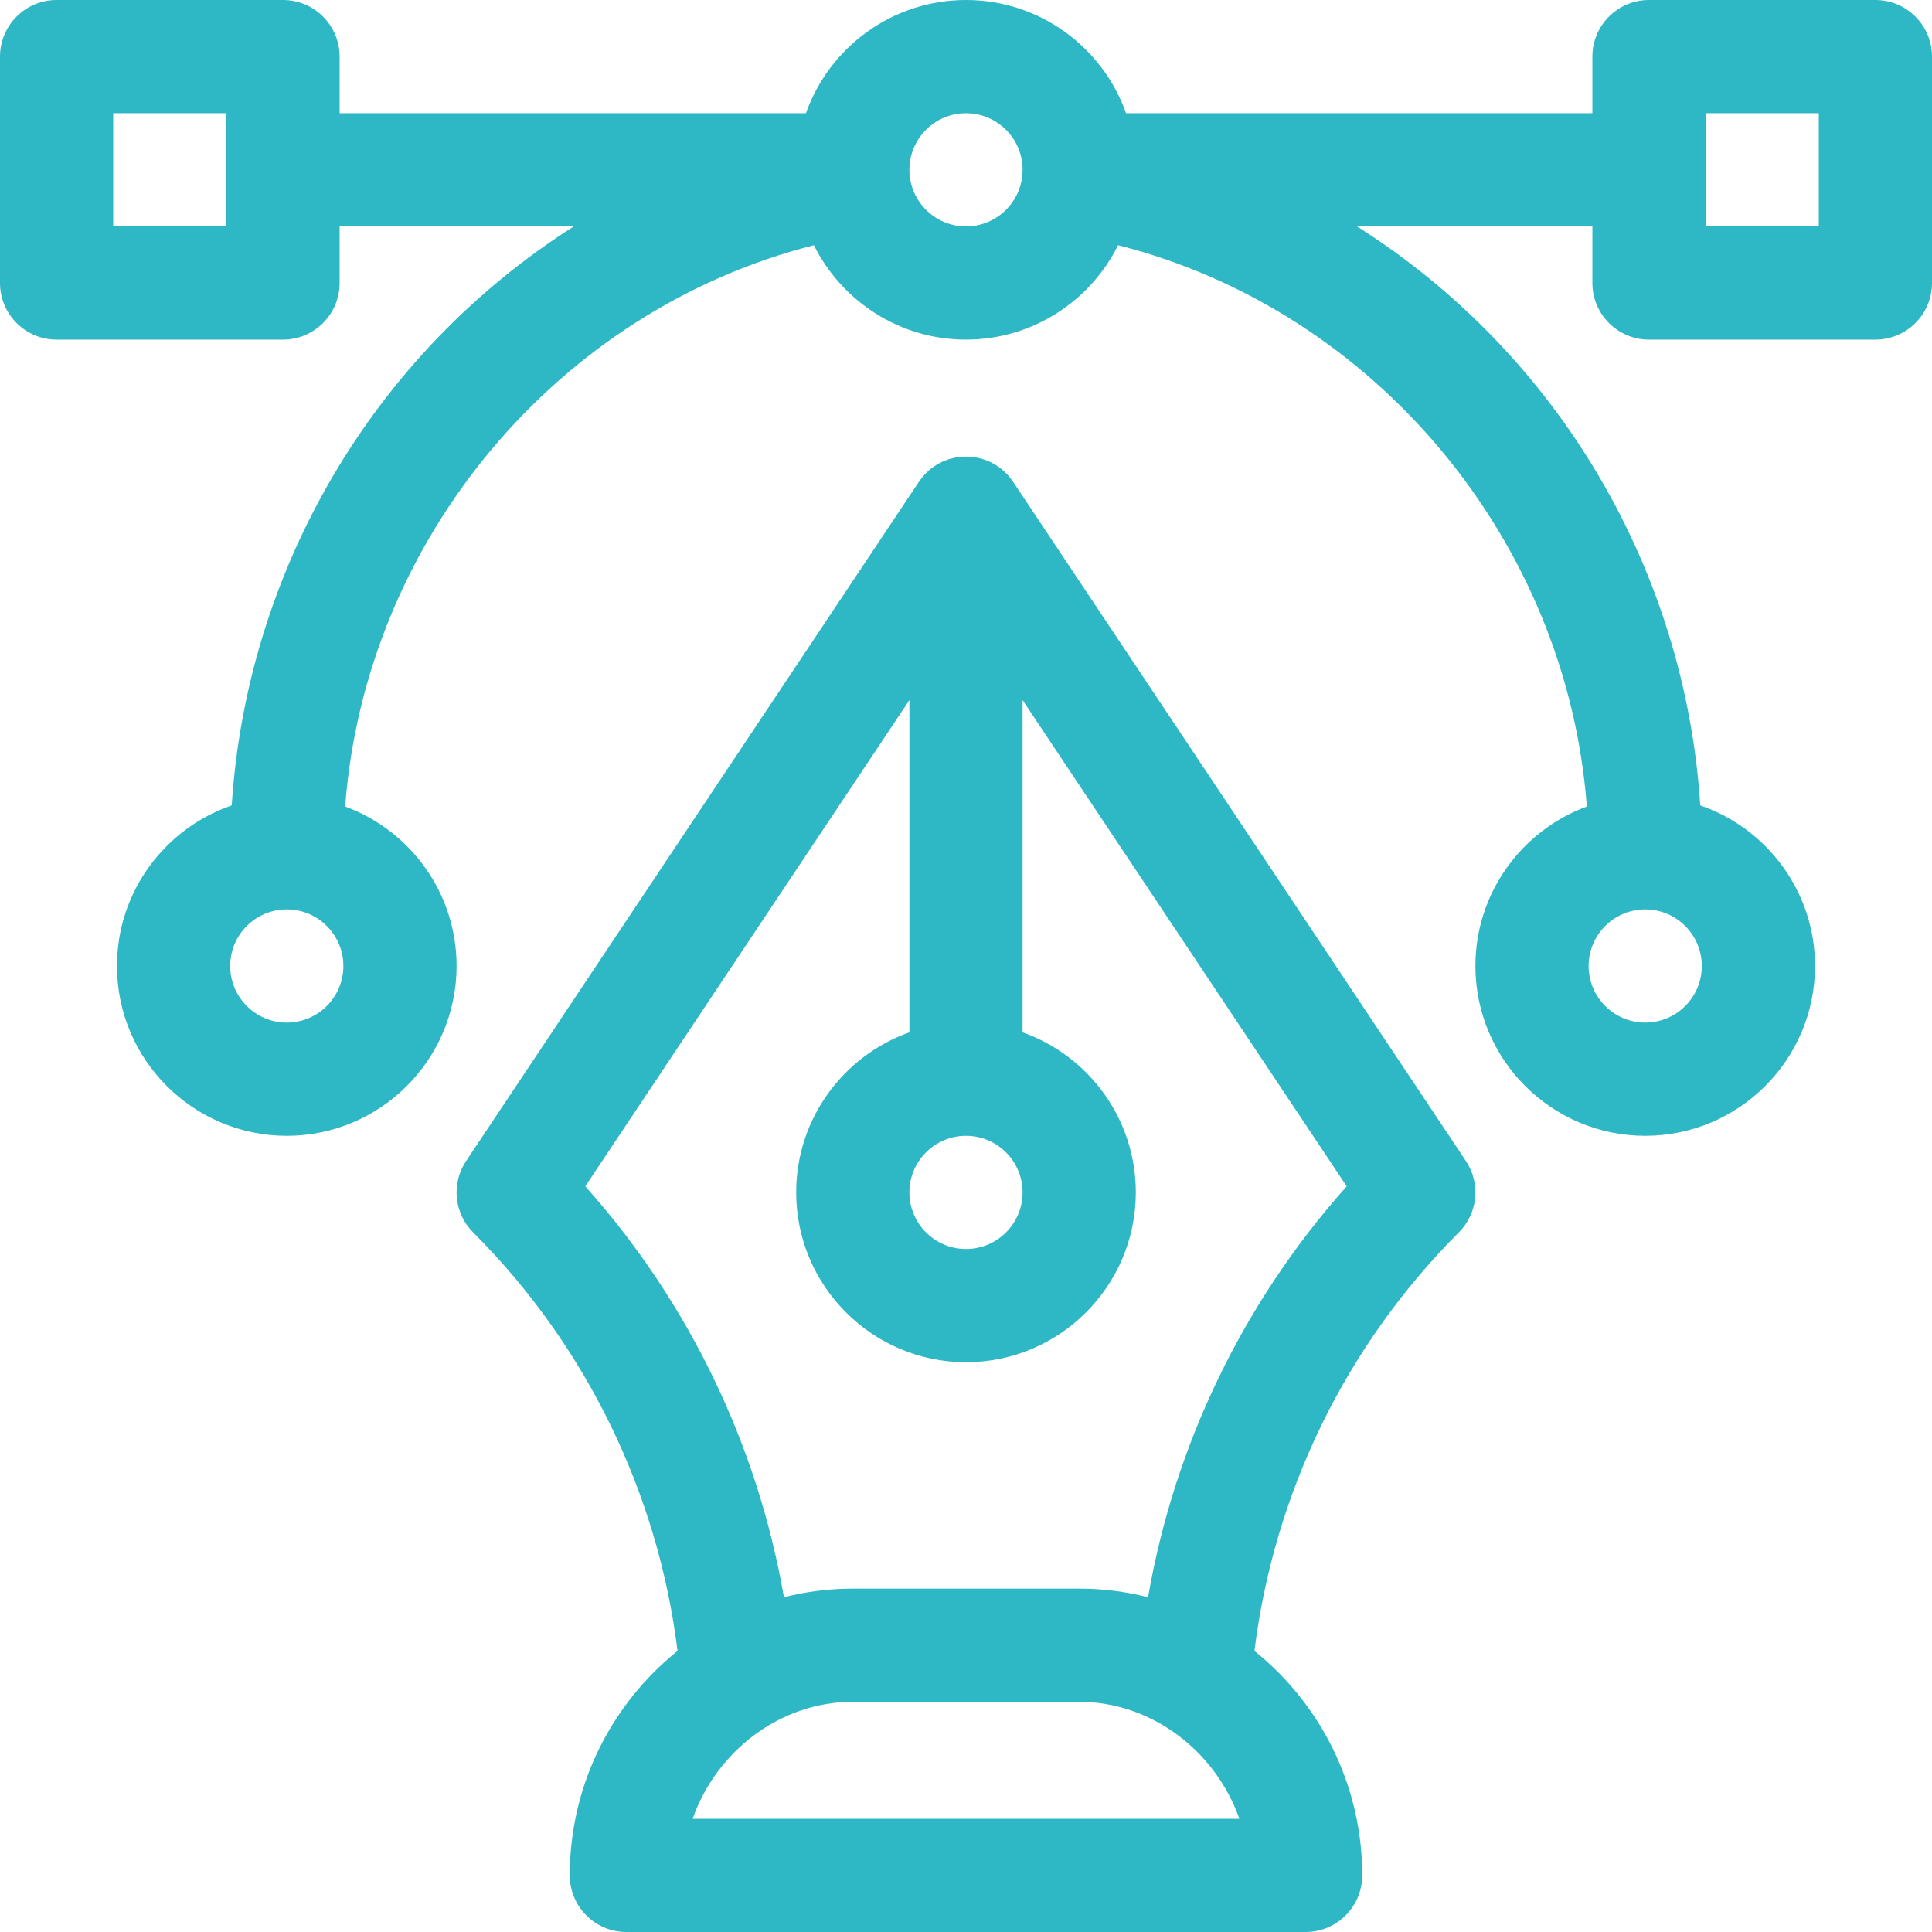 <svg width="150" height="150" viewBox="0 0 150 150" fill="none" xmlns="http://www.w3.org/2000/svg">
<path d="M145.605 0H128.027C125.6 0 123.633 1.968 123.633 4.395V8.789H87.428C85.614 3.674 80.729 0 75 0C69.271 0 64.386 3.674 62.572 8.789H26.367V4.395C26.367 1.968 24.4 0 21.973 0H4.395C1.968 0 0 1.968 0 4.395V21.973C0 24.4 1.968 26.367 4.395 26.367H21.973C24.4 26.367 26.367 24.4 26.367 21.973V17.52H44.642C28.787 27.561 19.15 44.524 17.991 62.532C12.814 64.312 9.082 69.227 9.082 75C9.082 82.269 14.996 88.184 22.266 88.184C29.535 88.184 35.449 82.269 35.449 75C35.449 69.322 31.841 64.471 26.798 62.619C28.358 41.922 43.262 24.096 63.192 19.038C65.353 23.377 69.832 26.367 75 26.367C80.168 26.367 84.647 23.377 86.808 19.038C106.738 24.096 121.642 41.922 123.202 62.619C118.159 64.471 114.551 69.322 114.551 75C114.551 82.269 120.465 88.184 127.734 88.184C135.004 88.184 140.918 82.269 140.918 75C140.918 69.227 137.186 64.312 132.009 62.532C130.848 44.488 121.182 27.6 105.358 17.578H123.633V21.973C123.633 24.4 125.6 26.367 128.027 26.367H145.605C148.032 26.367 150 24.4 150 21.973V4.395C150 1.968 148.032 0 145.605 0ZM17.578 17.578H8.789V8.789H17.578V17.578ZM22.266 79.394C19.843 79.394 17.871 77.423 17.871 75C17.871 72.577 19.843 70.606 22.266 70.606C24.689 70.606 26.66 72.577 26.66 75C26.66 77.423 24.689 79.394 22.266 79.394ZM75 17.578C72.577 17.578 70.606 15.607 70.606 13.184C70.606 10.76 72.577 8.789 75 8.789C77.423 8.789 79.394 10.76 79.394 13.184C79.394 15.607 77.423 17.578 75 17.578ZM127.734 70.606C130.158 70.606 132.129 72.577 132.129 75C132.129 77.423 130.158 79.394 127.734 79.394C125.311 79.394 123.34 77.423 123.34 75C123.34 72.577 125.311 70.606 127.734 70.606ZM141.211 17.578H132.422V8.789H141.211V17.578Z" fill="#2EB7C5"/>
<path d="M113.812 90.14L78.656 37.406C78.655 37.404 78.654 37.403 78.652 37.401C78.64 37.382 78.626 37.364 78.613 37.346C78.553 37.258 78.489 37.174 78.423 37.091C76.571 34.79 73.045 34.946 71.387 37.346C71.374 37.364 71.36 37.382 71.347 37.401C71.346 37.403 71.345 37.404 71.344 37.406L36.188 90.141C35.025 91.883 35.255 94.204 36.736 95.686C45.504 104.453 51.085 115.914 52.605 128.176C51.922 128.728 51.264 129.318 50.639 129.958C46.511 134.18 44.238 139.737 44.238 145.605C44.238 148.032 46.206 150 48.633 150H101.367C103.794 150 105.762 148.032 105.762 145.605C105.762 139.737 103.489 134.18 99.361 129.957C98.736 129.318 98.078 128.728 97.395 128.176C98.915 115.913 104.495 104.452 113.263 95.686C114.745 94.204 114.975 91.883 113.812 90.14ZM75 88.184C77.423 88.184 79.394 90.155 79.394 92.578C79.394 95.001 77.423 96.973 75 96.973C72.577 96.973 70.605 95.001 70.605 92.578C70.605 90.155 72.577 88.184 75 88.184ZM53.777 141.211C55.605 135.986 60.562 132.129 66.211 132.129H83.789C89.438 132.129 94.395 135.986 96.223 141.211H53.777ZM89.134 124.009C87.406 123.567 85.614 123.34 83.789 123.34H66.211C64.386 123.34 62.594 123.567 60.866 124.009C58.809 112.165 53.468 101.093 45.441 92.105L70.605 54.358V80.151C65.49 81.965 61.816 86.849 61.816 92.578C61.816 99.848 67.731 105.762 75 105.762C82.269 105.762 88.184 99.848 88.184 92.578C88.184 86.849 84.509 81.965 79.394 80.151V54.358L104.559 92.105C96.532 101.092 91.191 112.164 89.134 124.009Z" fill="#2EB7C5"/>
</svg>
